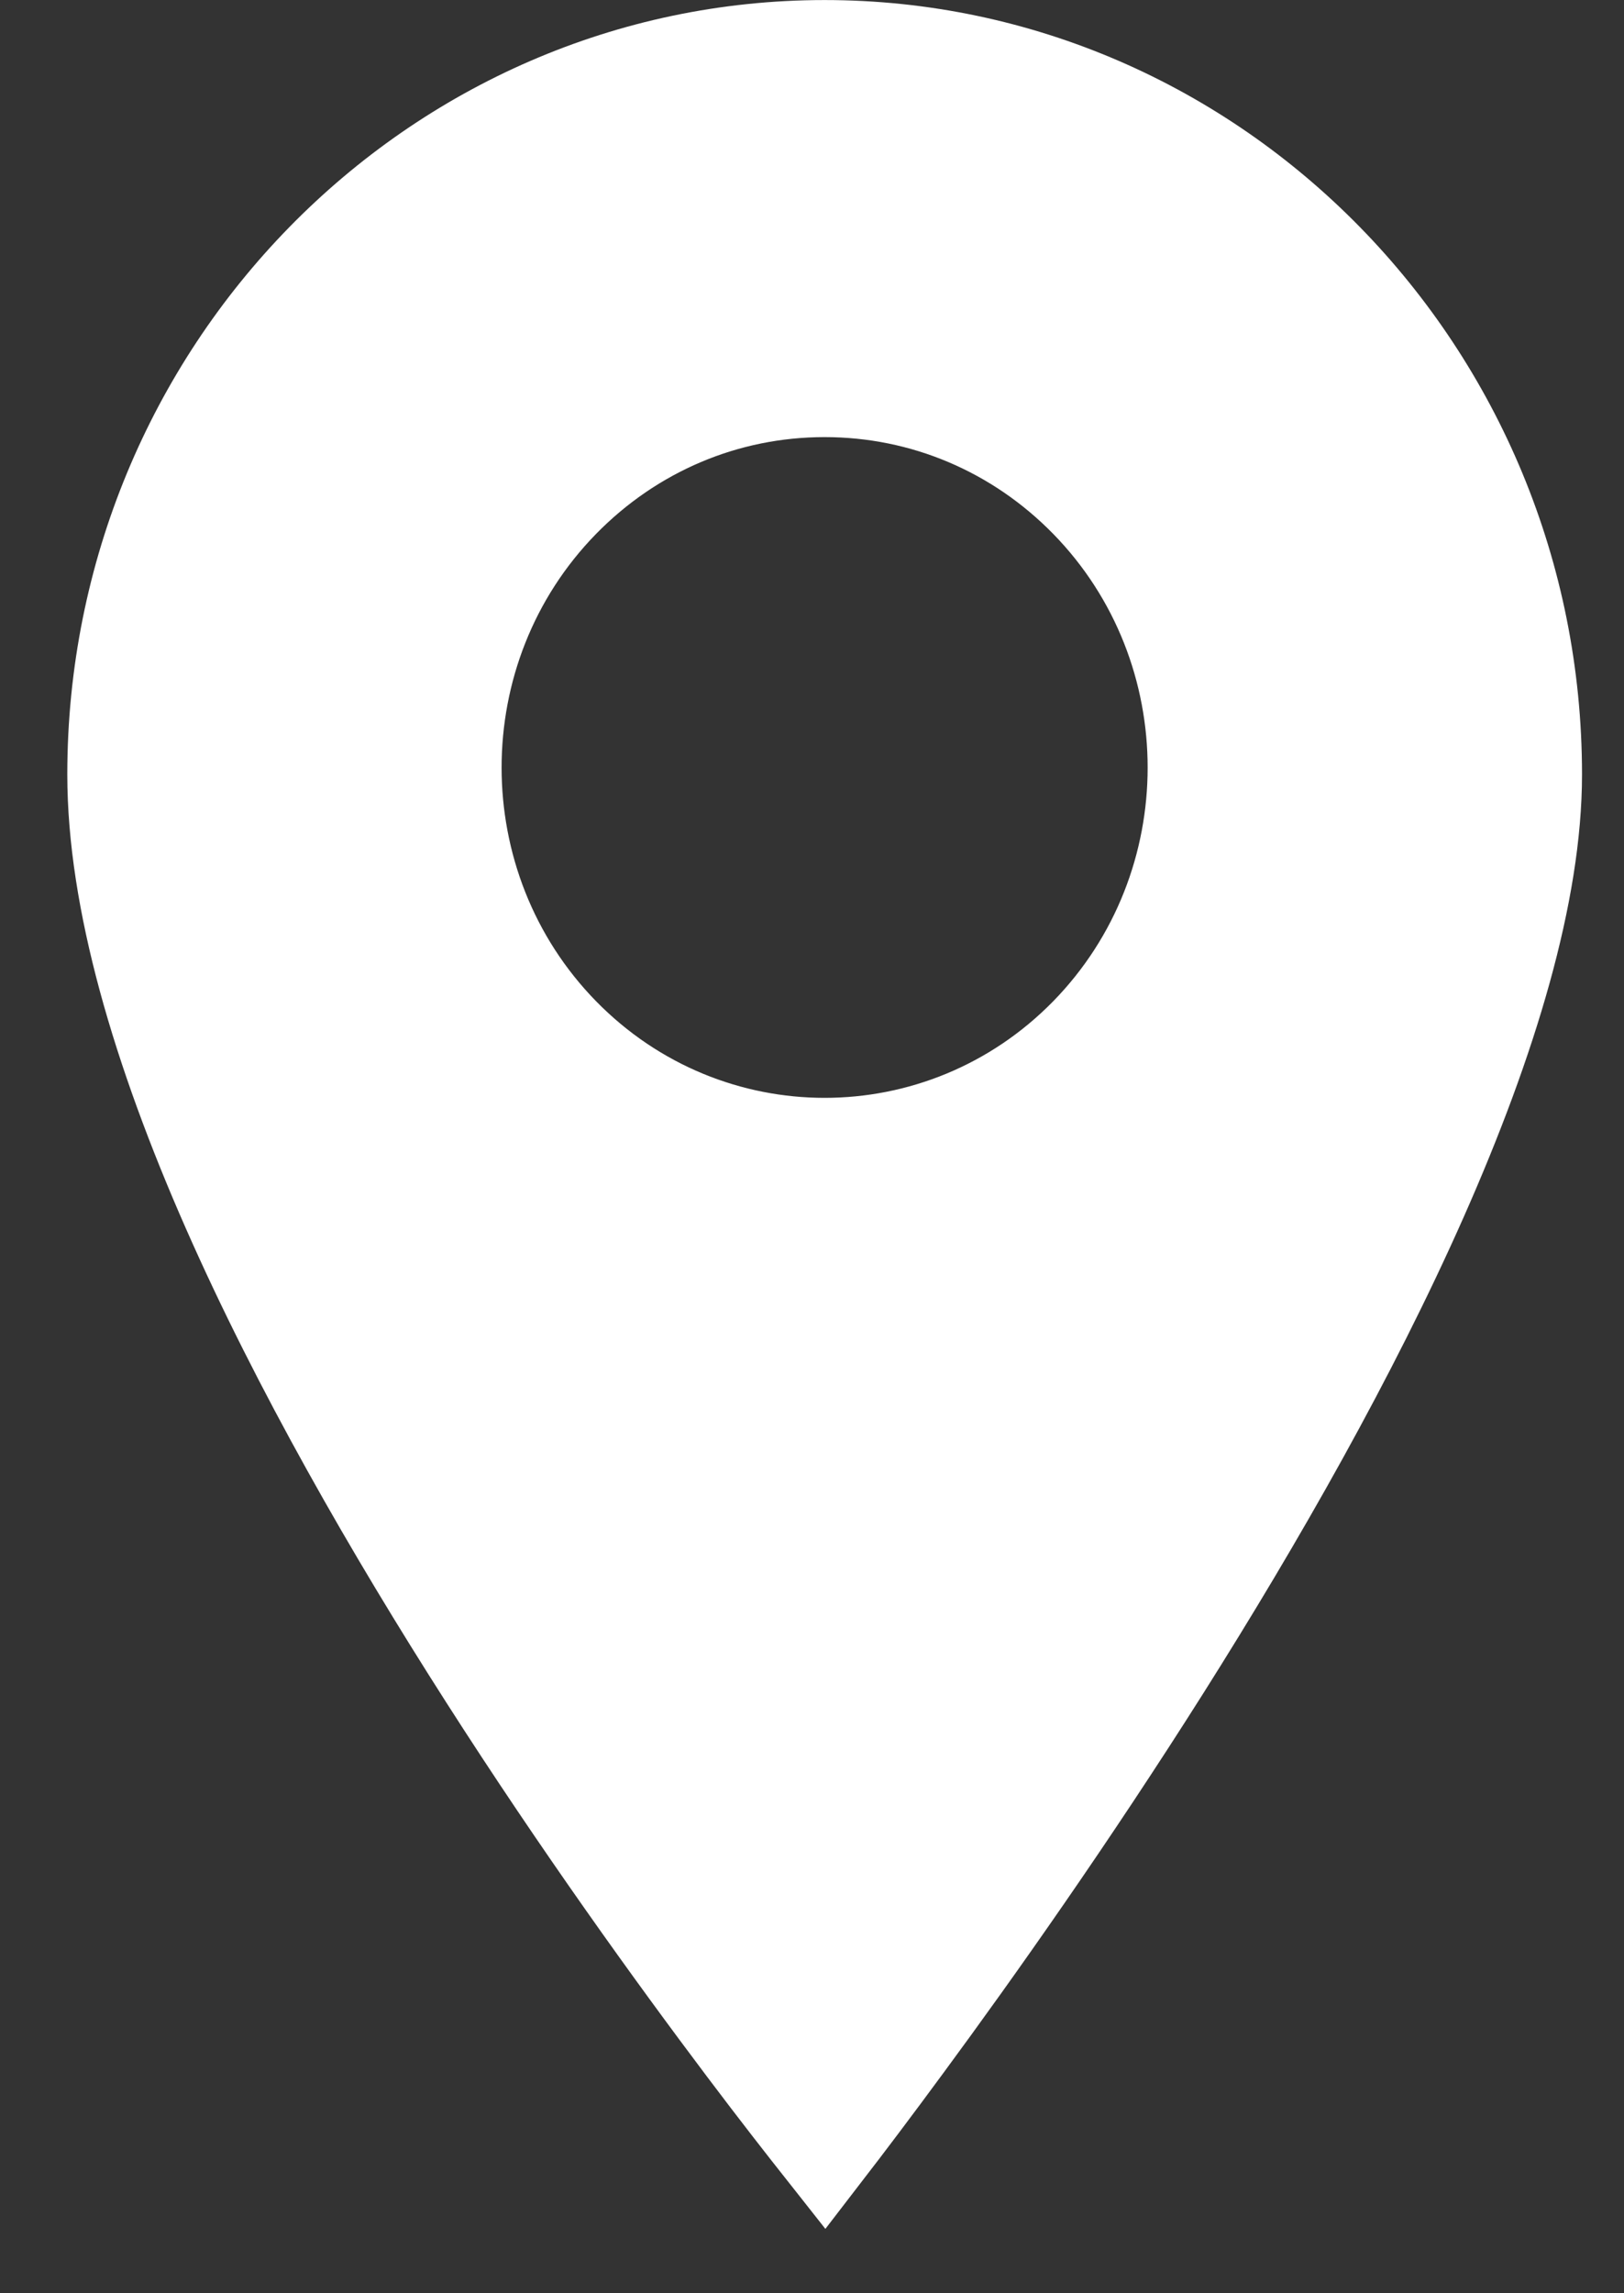 <svg width="17" height="24" viewBox="0 0 17 24" fill="none" xmlns="http://www.w3.org/2000/svg">
<rect x="0" y="0" width="17" height="24" fill="#333333" stroke="none"/>
<path d="M11.382 10.828L11.382 10.828C12.89 9.285 12.89 6.781 11.382 5.238L11.382 5.238C10.65 4.49 9.672 4.075 8.632 4.075C7.593 4.075 6.615 4.49 5.883 5.238C4.374 6.781 4.374 9.285 5.883 10.828C6.64 11.601 7.636 11.989 8.632 11.989C9.629 11.989 10.625 11.601 11.382 10.828ZM8.635 22.514C8.424 22.247 8.137 21.88 7.799 21.431C7.06 20.45 6.076 19.086 5.093 17.549C4.109 16.011 3.131 14.308 2.401 12.651C1.667 10.984 1.204 9.407 1.204 8.105C1.204 3.901 4.547 0.5 8.632 0.5C12.718 0.5 16.061 3.901 16.061 8.105C16.061 9.335 15.6 10.876 14.866 12.533C14.137 14.179 13.161 15.891 12.178 17.448C11.196 19.003 10.213 20.394 9.475 21.396C9.134 21.86 8.846 22.24 8.635 22.514Z" fill="white" stroke="white" stroke-width="0.999"/>
</svg>
